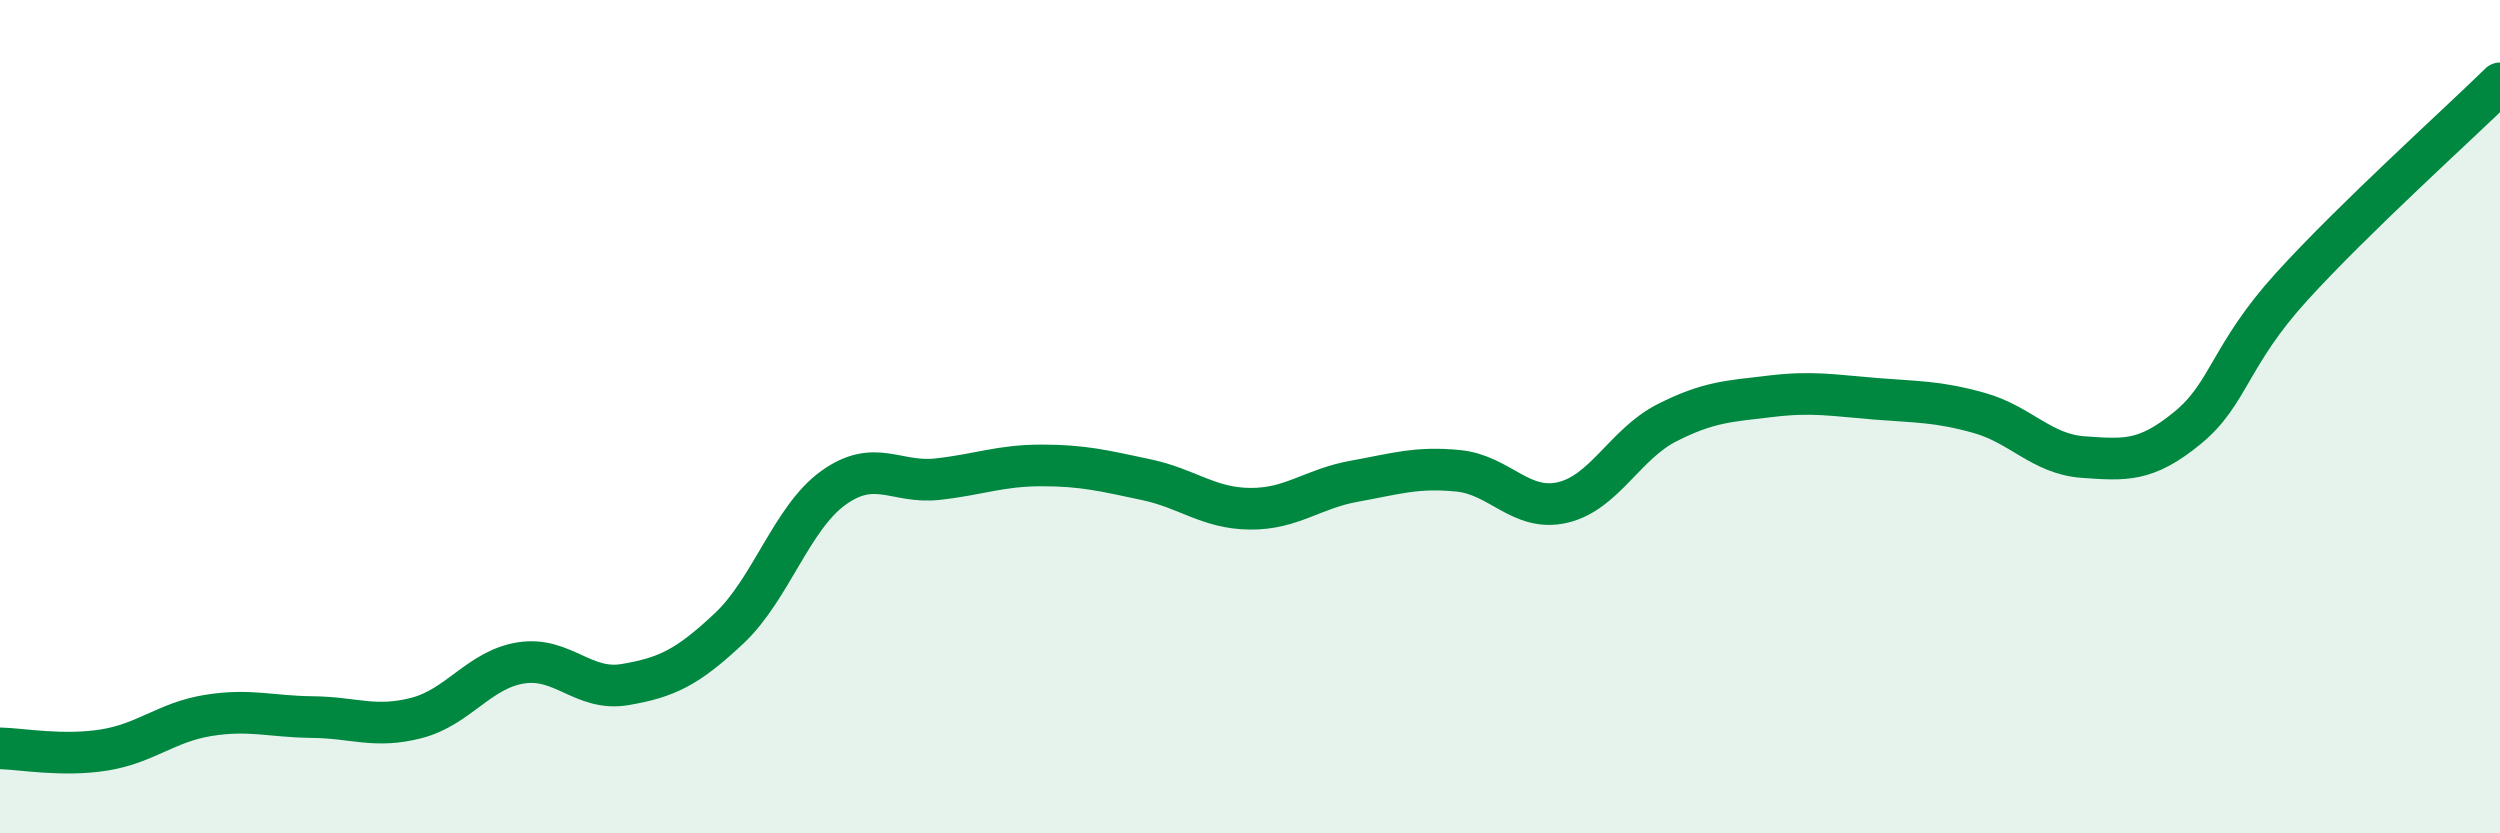
    <svg width="60" height="20" viewBox="0 0 60 20" xmlns="http://www.w3.org/2000/svg">
      <path
        d="M 0,17.96 C 0.5,17.97 1.5,18.16 2.5,18 C 3.5,17.84 4,17.33 5,17.17 C 6,17.01 6.5,17.2 7.5,17.21 C 8.5,17.22 9,17.49 10,17.23 C 11,16.97 11.5,16.07 12.5,15.91 C 13.5,15.75 14,16.6 15,16.43 C 16,16.26 16.5,16.02 17.5,15.08 C 18.5,14.14 19,12.43 20,11.71 C 21,10.99 21.5,11.61 22.5,11.5 C 23.5,11.39 24,11.17 25,11.17 C 26,11.17 26.5,11.3 27.5,11.51 C 28.5,11.72 29,12.2 30,12.21 C 31,12.22 31.5,11.73 32.5,11.55 C 33.5,11.37 34,11.2 35,11.3 C 36,11.4 36.5,12.29 37.5,12.06 C 38.5,11.83 39,10.66 40,10.15 C 41,9.64 41.5,9.63 42.5,9.51 C 43.5,9.39 44,9.49 45,9.57 C 46,9.65 46.5,9.63 47.5,9.91 C 48.5,10.19 49,10.9 50,10.97 C 51,11.04 51.5,11.09 52.5,10.27 C 53.5,9.45 53.5,8.53 55,6.88 C 56.5,5.23 59,2.98 60,2L60 20L0 20Z"
        fill="#008740"
        opacity="0.1"
        stroke-linecap="round"
        stroke-linejoin="round"
      />
      <path
        d="M 0,17.96 C 0.5,17.97 1.5,18.16 2.5,18 C 3.5,17.84 4,17.33 5,17.17 C 6,17.01 6.5,17.2 7.5,17.21 C 8.5,17.22 9,17.49 10,17.23 C 11,16.97 11.5,16.07 12.5,15.91 C 13.5,15.75 14,16.6 15,16.43 C 16,16.26 16.5,16.02 17.5,15.08 C 18.5,14.14 19,12.43 20,11.71 C 21,10.99 21.5,11.61 22.5,11.5 C 23.5,11.39 24,11.17 25,11.17 C 26,11.17 26.5,11.3 27.5,11.51 C 28.5,11.72 29,12.2 30,12.21 C 31,12.22 31.5,11.73 32.5,11.55 C 33.5,11.37 34,11.2 35,11.3 C 36,11.4 36.5,12.29 37.5,12.06 C 38.5,11.83 39,10.66 40,10.15 C 41,9.64 41.5,9.63 42.5,9.51 C 43.5,9.39 44,9.49 45,9.57 C 46,9.65 46.5,9.63 47.5,9.91 C 48.5,10.19 49,10.9 50,10.97 C 51,11.04 51.5,11.09 52.5,10.27 C 53.5,9.45 53.5,8.53 55,6.88 C 56.5,5.23 59,2.98 60,2"
        stroke="#008740"
        stroke-width="1"
        fill="none"
        stroke-linecap="round"
        stroke-linejoin="round"
      />
    </svg>
  